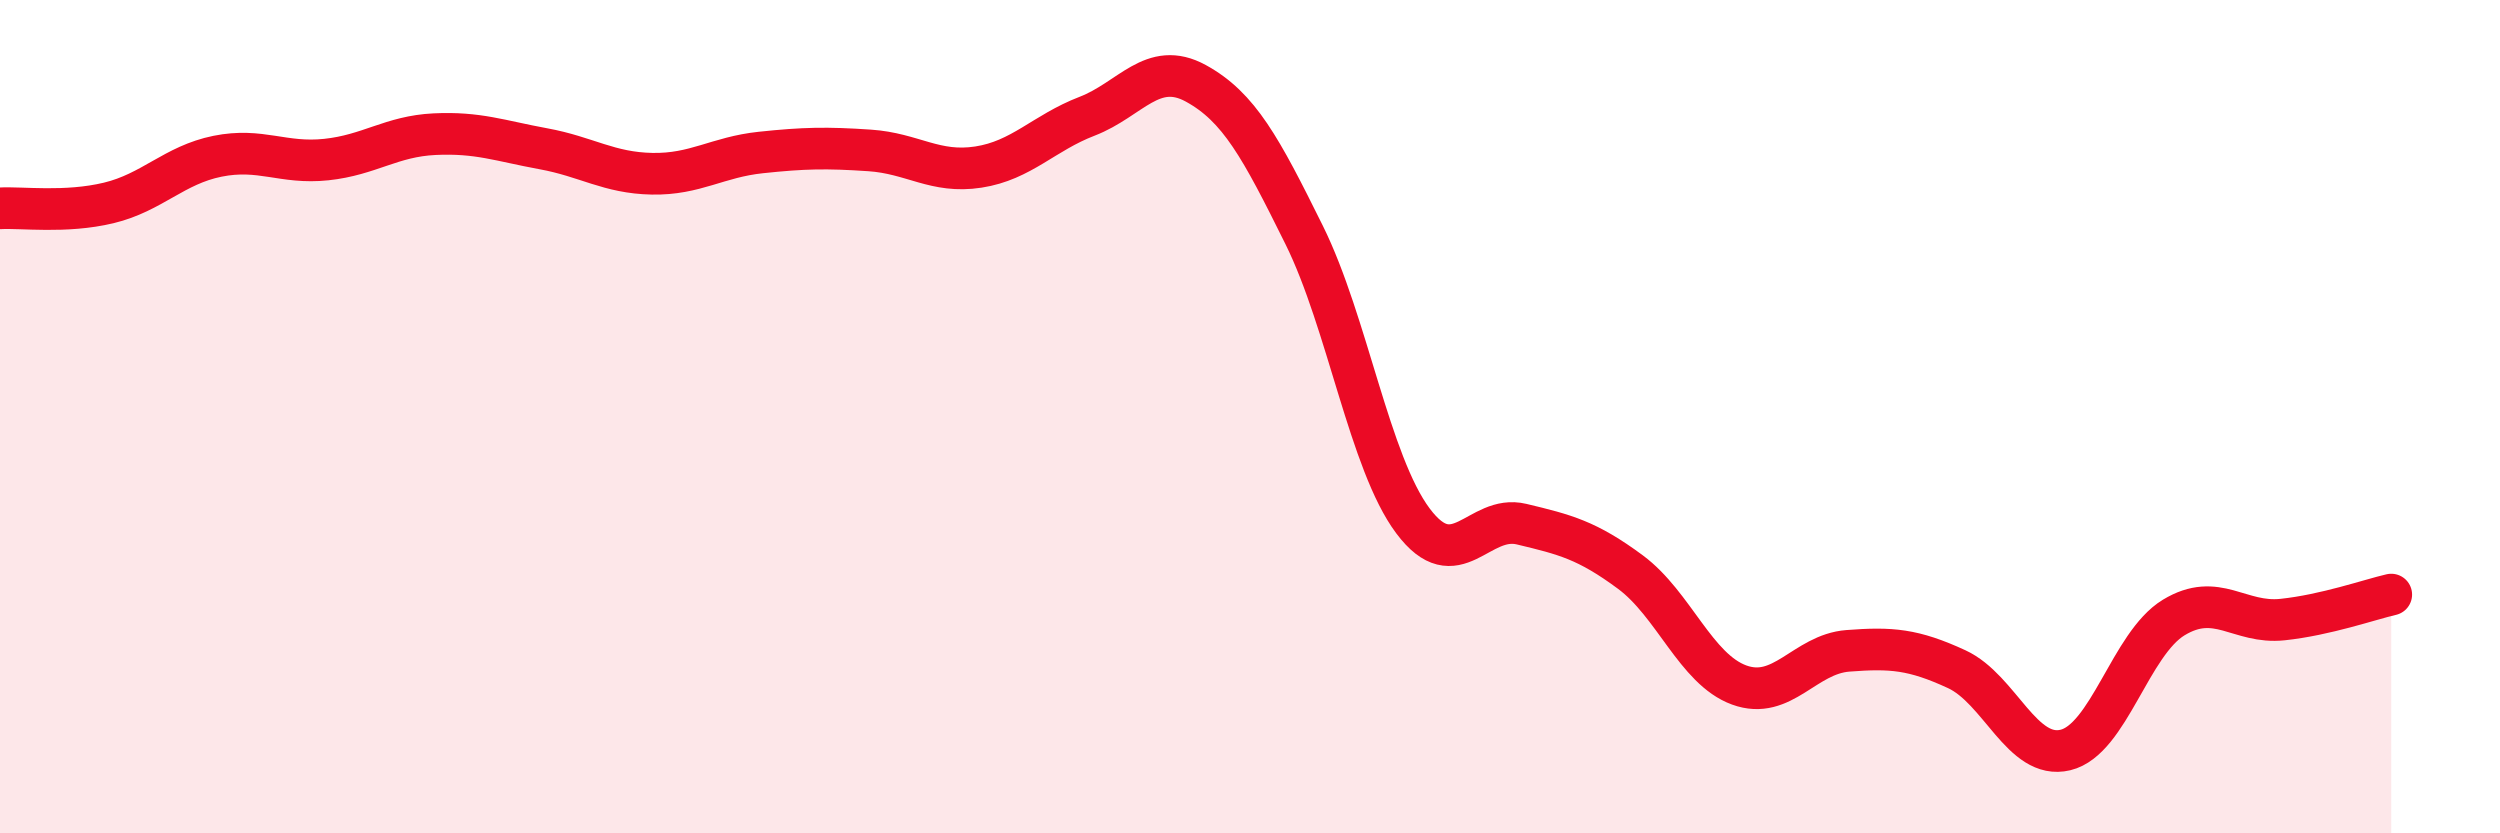 
    <svg width="60" height="20" viewBox="0 0 60 20" xmlns="http://www.w3.org/2000/svg">
      <path
        d="M 0,5 C 0.52,4.97 1.57,5.12 2.61,4.87 C 3.65,4.62 4.18,3.96 5.22,3.75 C 6.26,3.54 6.79,3.94 7.83,3.83 C 8.87,3.72 9.39,3.27 10.43,3.22 C 11.47,3.17 12,3.38 13.04,3.57 C 14.08,3.76 14.61,4.15 15.65,4.17 C 16.69,4.19 17.22,3.77 18.26,3.66 C 19.3,3.55 19.83,3.54 20.87,3.61 C 21.91,3.68 22.44,4.17 23.48,4.01 C 24.52,3.85 25.05,3.19 26.09,2.79 C 27.13,2.39 27.66,1.43 28.7,2 C 29.74,2.57 30.26,3.54 31.3,5.64 C 32.34,7.74 32.87,11.11 33.91,12.5 C 34.95,13.89 35.48,12.33 36.52,12.58 C 37.56,12.83 38.09,12.96 39.13,13.73 C 40.17,14.5 40.7,16.06 41.74,16.44 C 42.78,16.82 43.31,15.7 44.35,15.62 C 45.39,15.54 45.92,15.58 46.96,16.06 C 48,16.54 48.53,18.25 49.57,18 C 50.61,17.75 51.13,15.45 52.17,14.82 C 53.21,14.19 53.74,14.98 54.78,14.87 C 55.82,14.76 56.87,14.39 57.39,14.27L57.39 20L0 20Z"
        fill="#EB0A25"
        opacity="0.1"
        stroke-linecap="round"
        stroke-linejoin="round"
      />
      <path
        d="M 0,5 C 0.52,4.97 1.57,5.12 2.61,4.87 C 3.65,4.62 4.18,3.96 5.22,3.75 C 6.26,3.54 6.79,3.94 7.83,3.83 C 8.87,3.72 9.39,3.27 10.43,3.22 C 11.47,3.17 12,3.38 13.04,3.57 C 14.08,3.76 14.61,4.15 15.65,4.17 C 16.69,4.19 17.22,3.77 18.26,3.66 C 19.3,3.55 19.83,3.54 20.87,3.61 C 21.91,3.68 22.44,4.17 23.48,4.01 C 24.52,3.85 25.05,3.19 26.09,2.79 C 27.13,2.39 27.66,1.43 28.7,2 C 29.74,2.57 30.26,3.54 31.3,5.64 C 32.34,7.74 32.87,11.11 33.91,12.5 C 34.95,13.89 35.48,12.33 36.52,12.58 C 37.56,12.83 38.09,12.96 39.13,13.73 C 40.17,14.5 40.7,16.06 41.74,16.44 C 42.78,16.82 43.31,15.7 44.35,15.62 C 45.39,15.54 45.92,15.58 46.96,16.06 C 48,16.54 48.53,18.25 49.57,18 C 50.61,17.75 51.13,15.45 52.17,14.82 C 53.21,14.19 53.74,14.98 54.78,14.87 C 55.82,14.76 56.87,14.39 57.39,14.27"
        stroke="#EB0A25"
        stroke-width="1"
        fill="none"
        stroke-linecap="round"
        stroke-linejoin="round"
      />
    </svg>
  